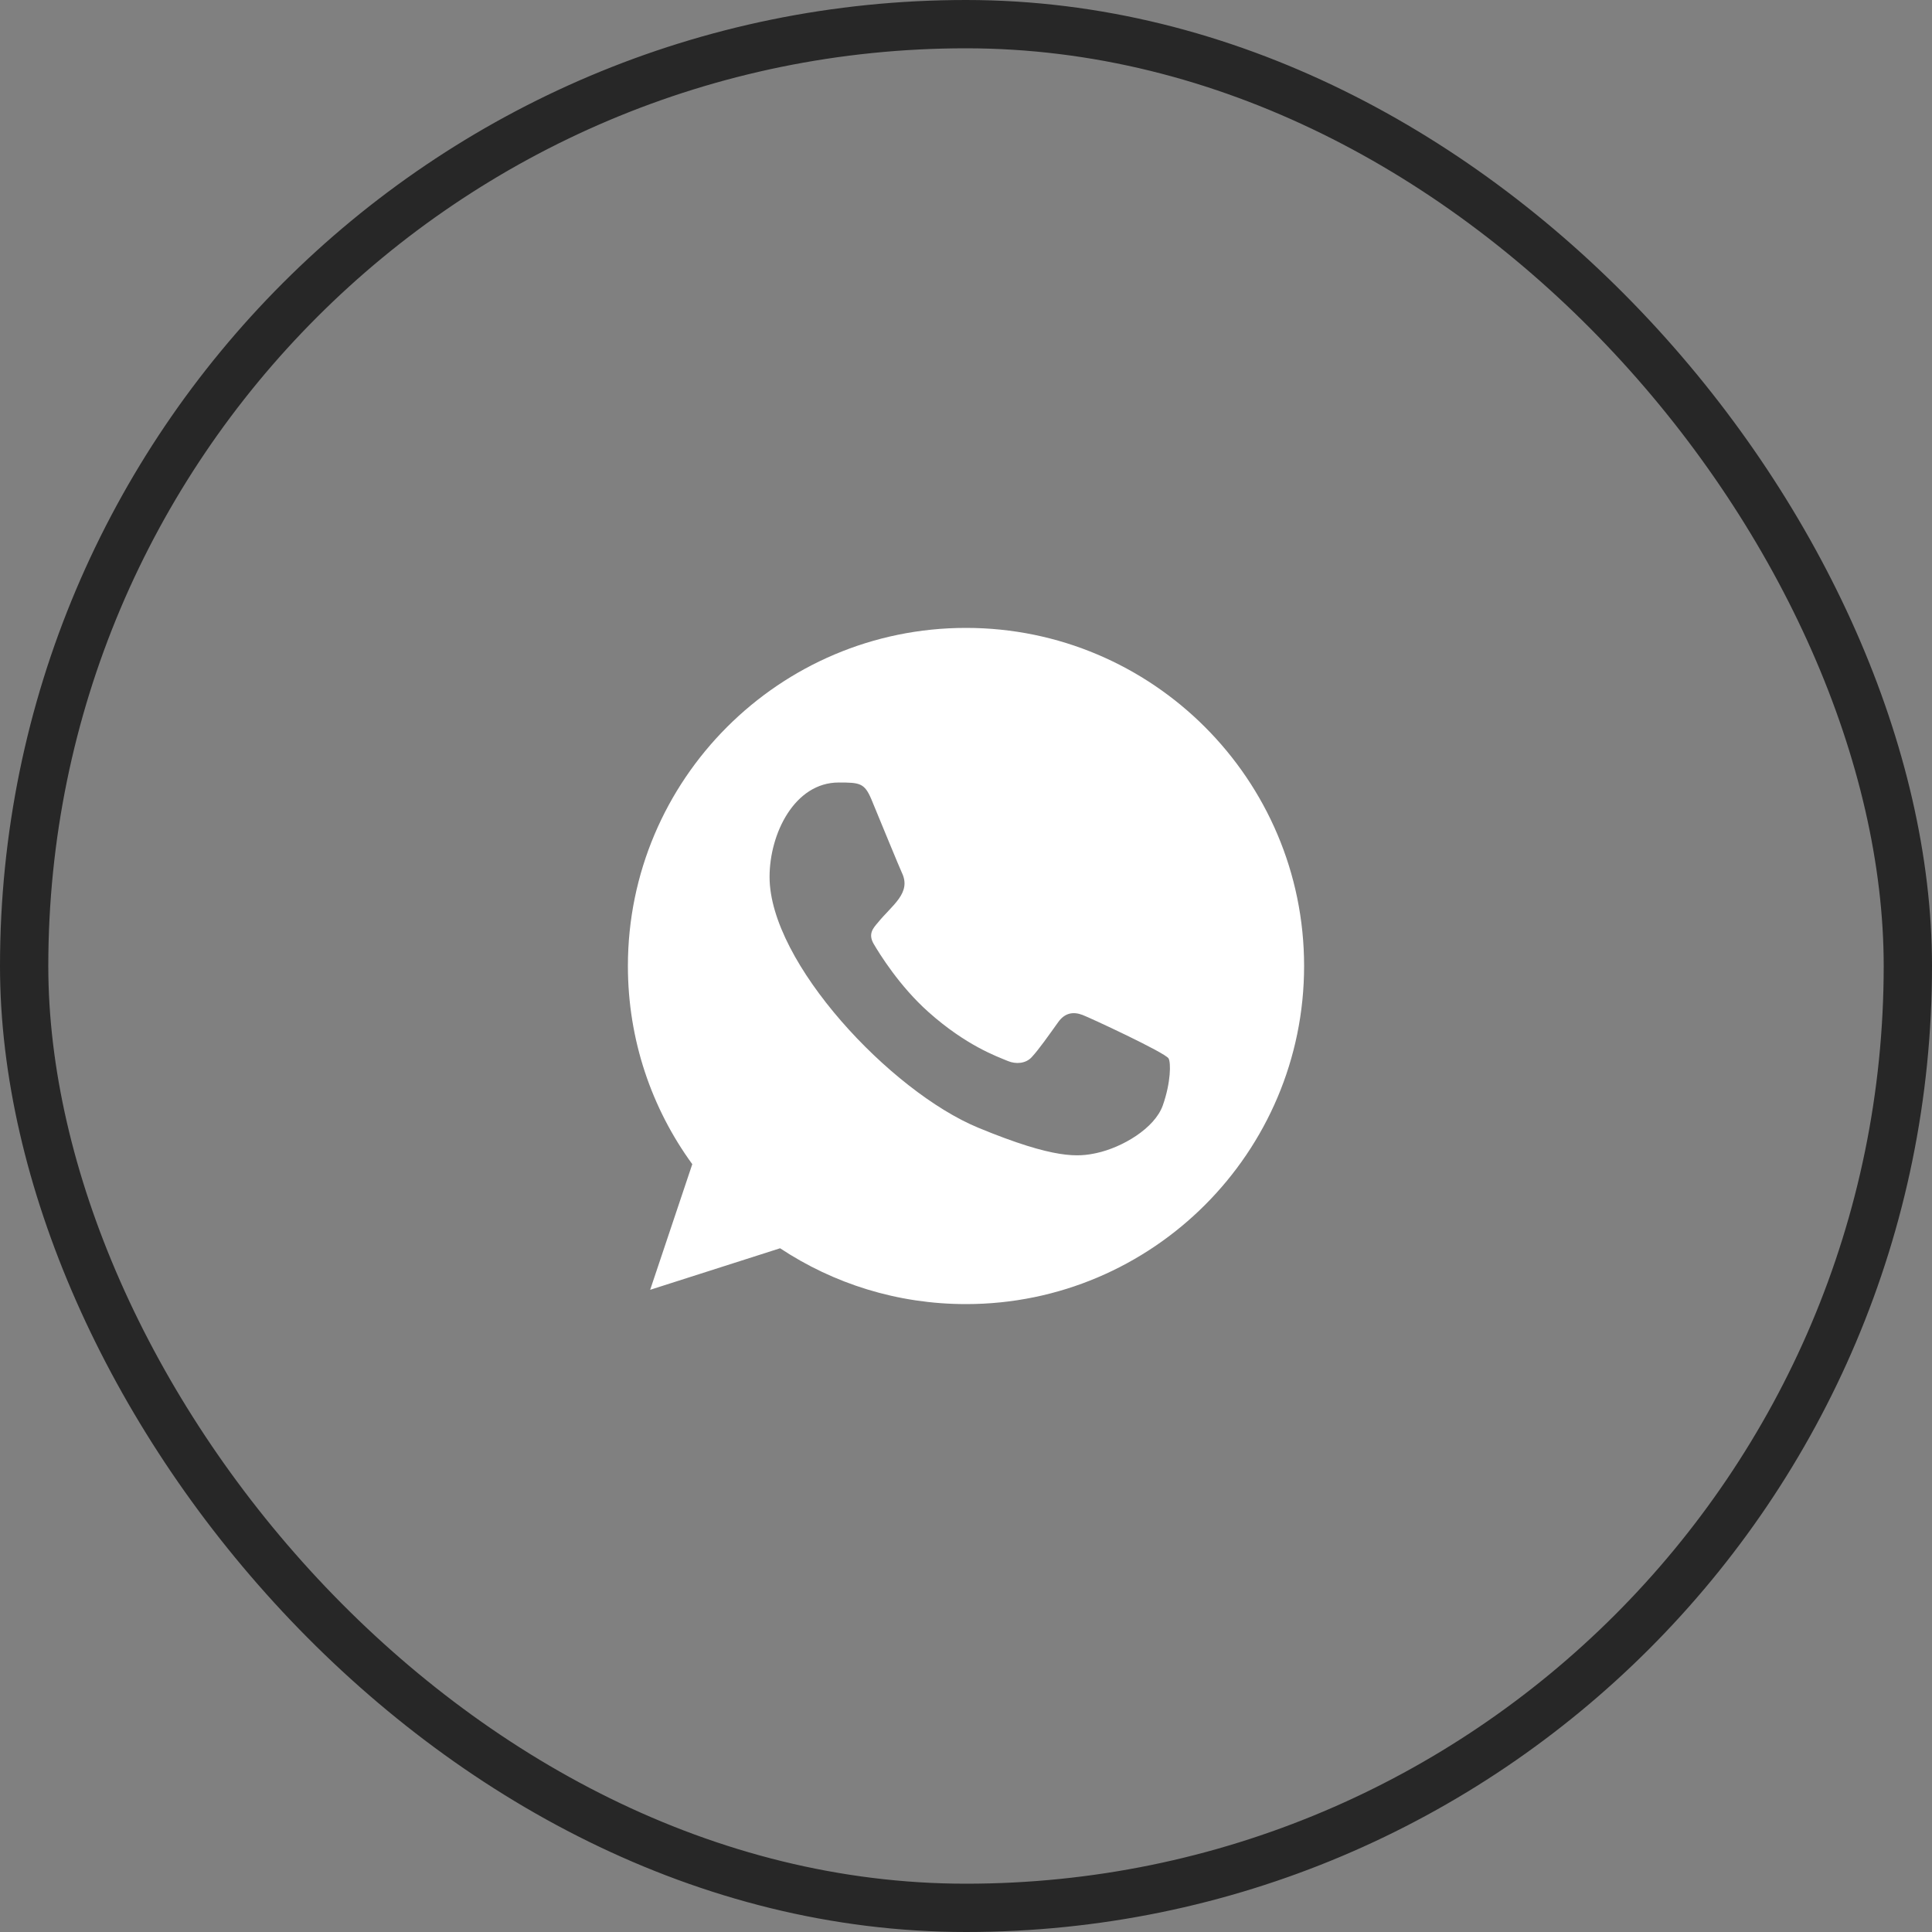 <?xml version="1.0" encoding="UTF-8"?> <svg xmlns="http://www.w3.org/2000/svg" width="40" height="40" viewBox="0 0 40 40" fill="none"><rect x="0" y="0" width="40" height="40" fill="#808080" stroke="none"/><rect x="0.5" y="0.5" width="39" height="39" rx="19.5" stroke="#272727"></rect><g clip-path="url(#clip0_41_4)"><path fill-rule="evenodd" clip-rule="evenodd" d="M24.075 22.885C23.906 23.362 23.235 23.757 22.701 23.873C22.334 23.951 21.857 24.012 20.248 23.346C18.442 22.597 15.933 19.931 15.933 18.156C15.933 17.253 16.454 16.201 17.364 16.201C17.803 16.201 17.899 16.21 18.044 16.556C18.212 16.963 18.624 17.967 18.673 18.07C18.875 18.492 18.467 18.74 18.171 19.107C18.076 19.218 17.969 19.337 18.089 19.543C18.208 19.745 18.62 20.416 19.224 20.954C20.006 21.65 20.639 21.872 20.866 21.967C21.035 22.037 21.236 22.021 21.359 21.889C21.515 21.72 21.709 21.44 21.907 21.165C22.046 20.967 22.223 20.942 22.409 21.012C22.534 21.056 24.127 21.795 24.194 21.914C24.243 22 24.243 22.407 24.075 22.885ZM20.001 13H19.998C16.139 13 13 16.14 13 20C13 21.531 13.493 22.951 14.333 24.103L13.461 26.704L16.151 25.844C17.257 26.576 18.578 27 20.001 27C23.86 27 27 23.86 27 20C27 16.14 23.86 13 20.001 13Z" fill="white"></path></g><defs><clipPath id="clip0_41_4"><rect width="14" height="14" fill="white" transform="translate(13 13)"></rect></clipPath></defs></svg> 